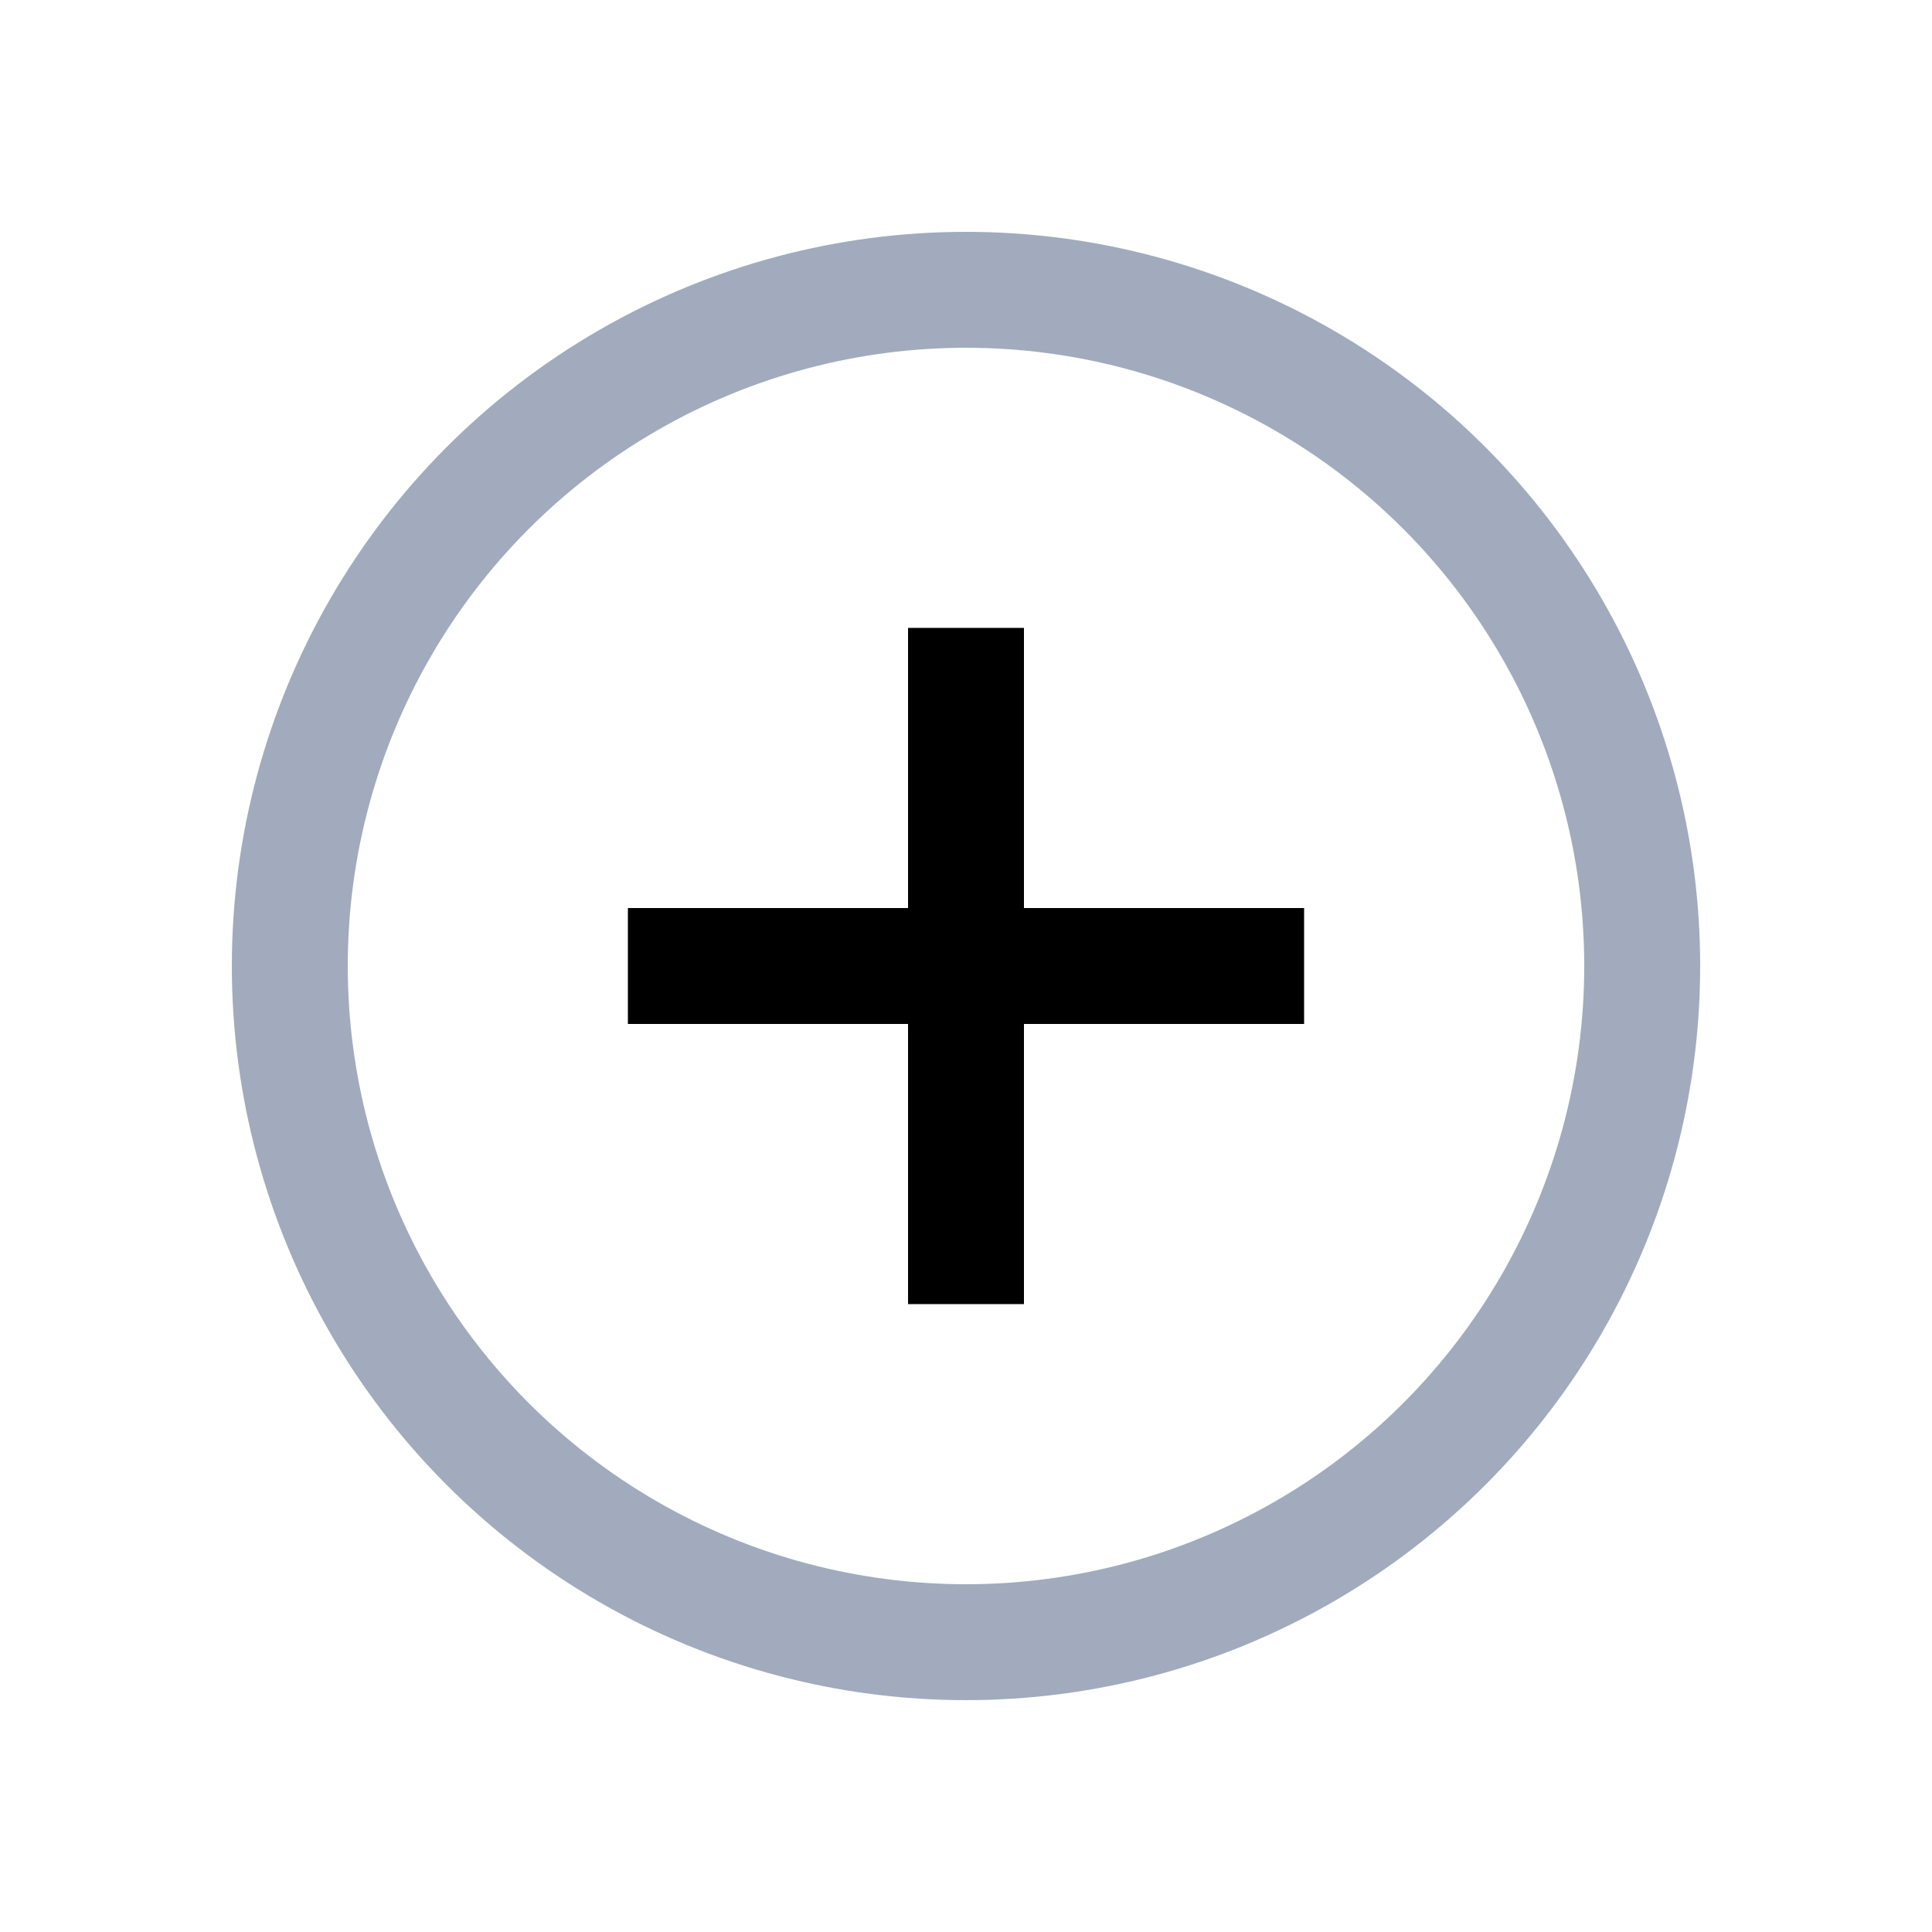 <svg
  xmlns="http://www.w3.org/2000/svg"
  width="20"
  height="20"
  fill="none"
  viewBox="0 0 20 20"
>
  <circle cx="10" cy="10" r="7" stroke="#A1ABBD" stroke-width="1.2" />
  <path
    fill="currentColor"
    fill-rule="evenodd"
    d="M10.6 9.4V6.5H9.4v2.9H6.5v1.2h2.9v2.9h1.2v-2.9h2.9V9.4h-2.9Z"
    clip-rule="evenodd"
  />
</svg>
